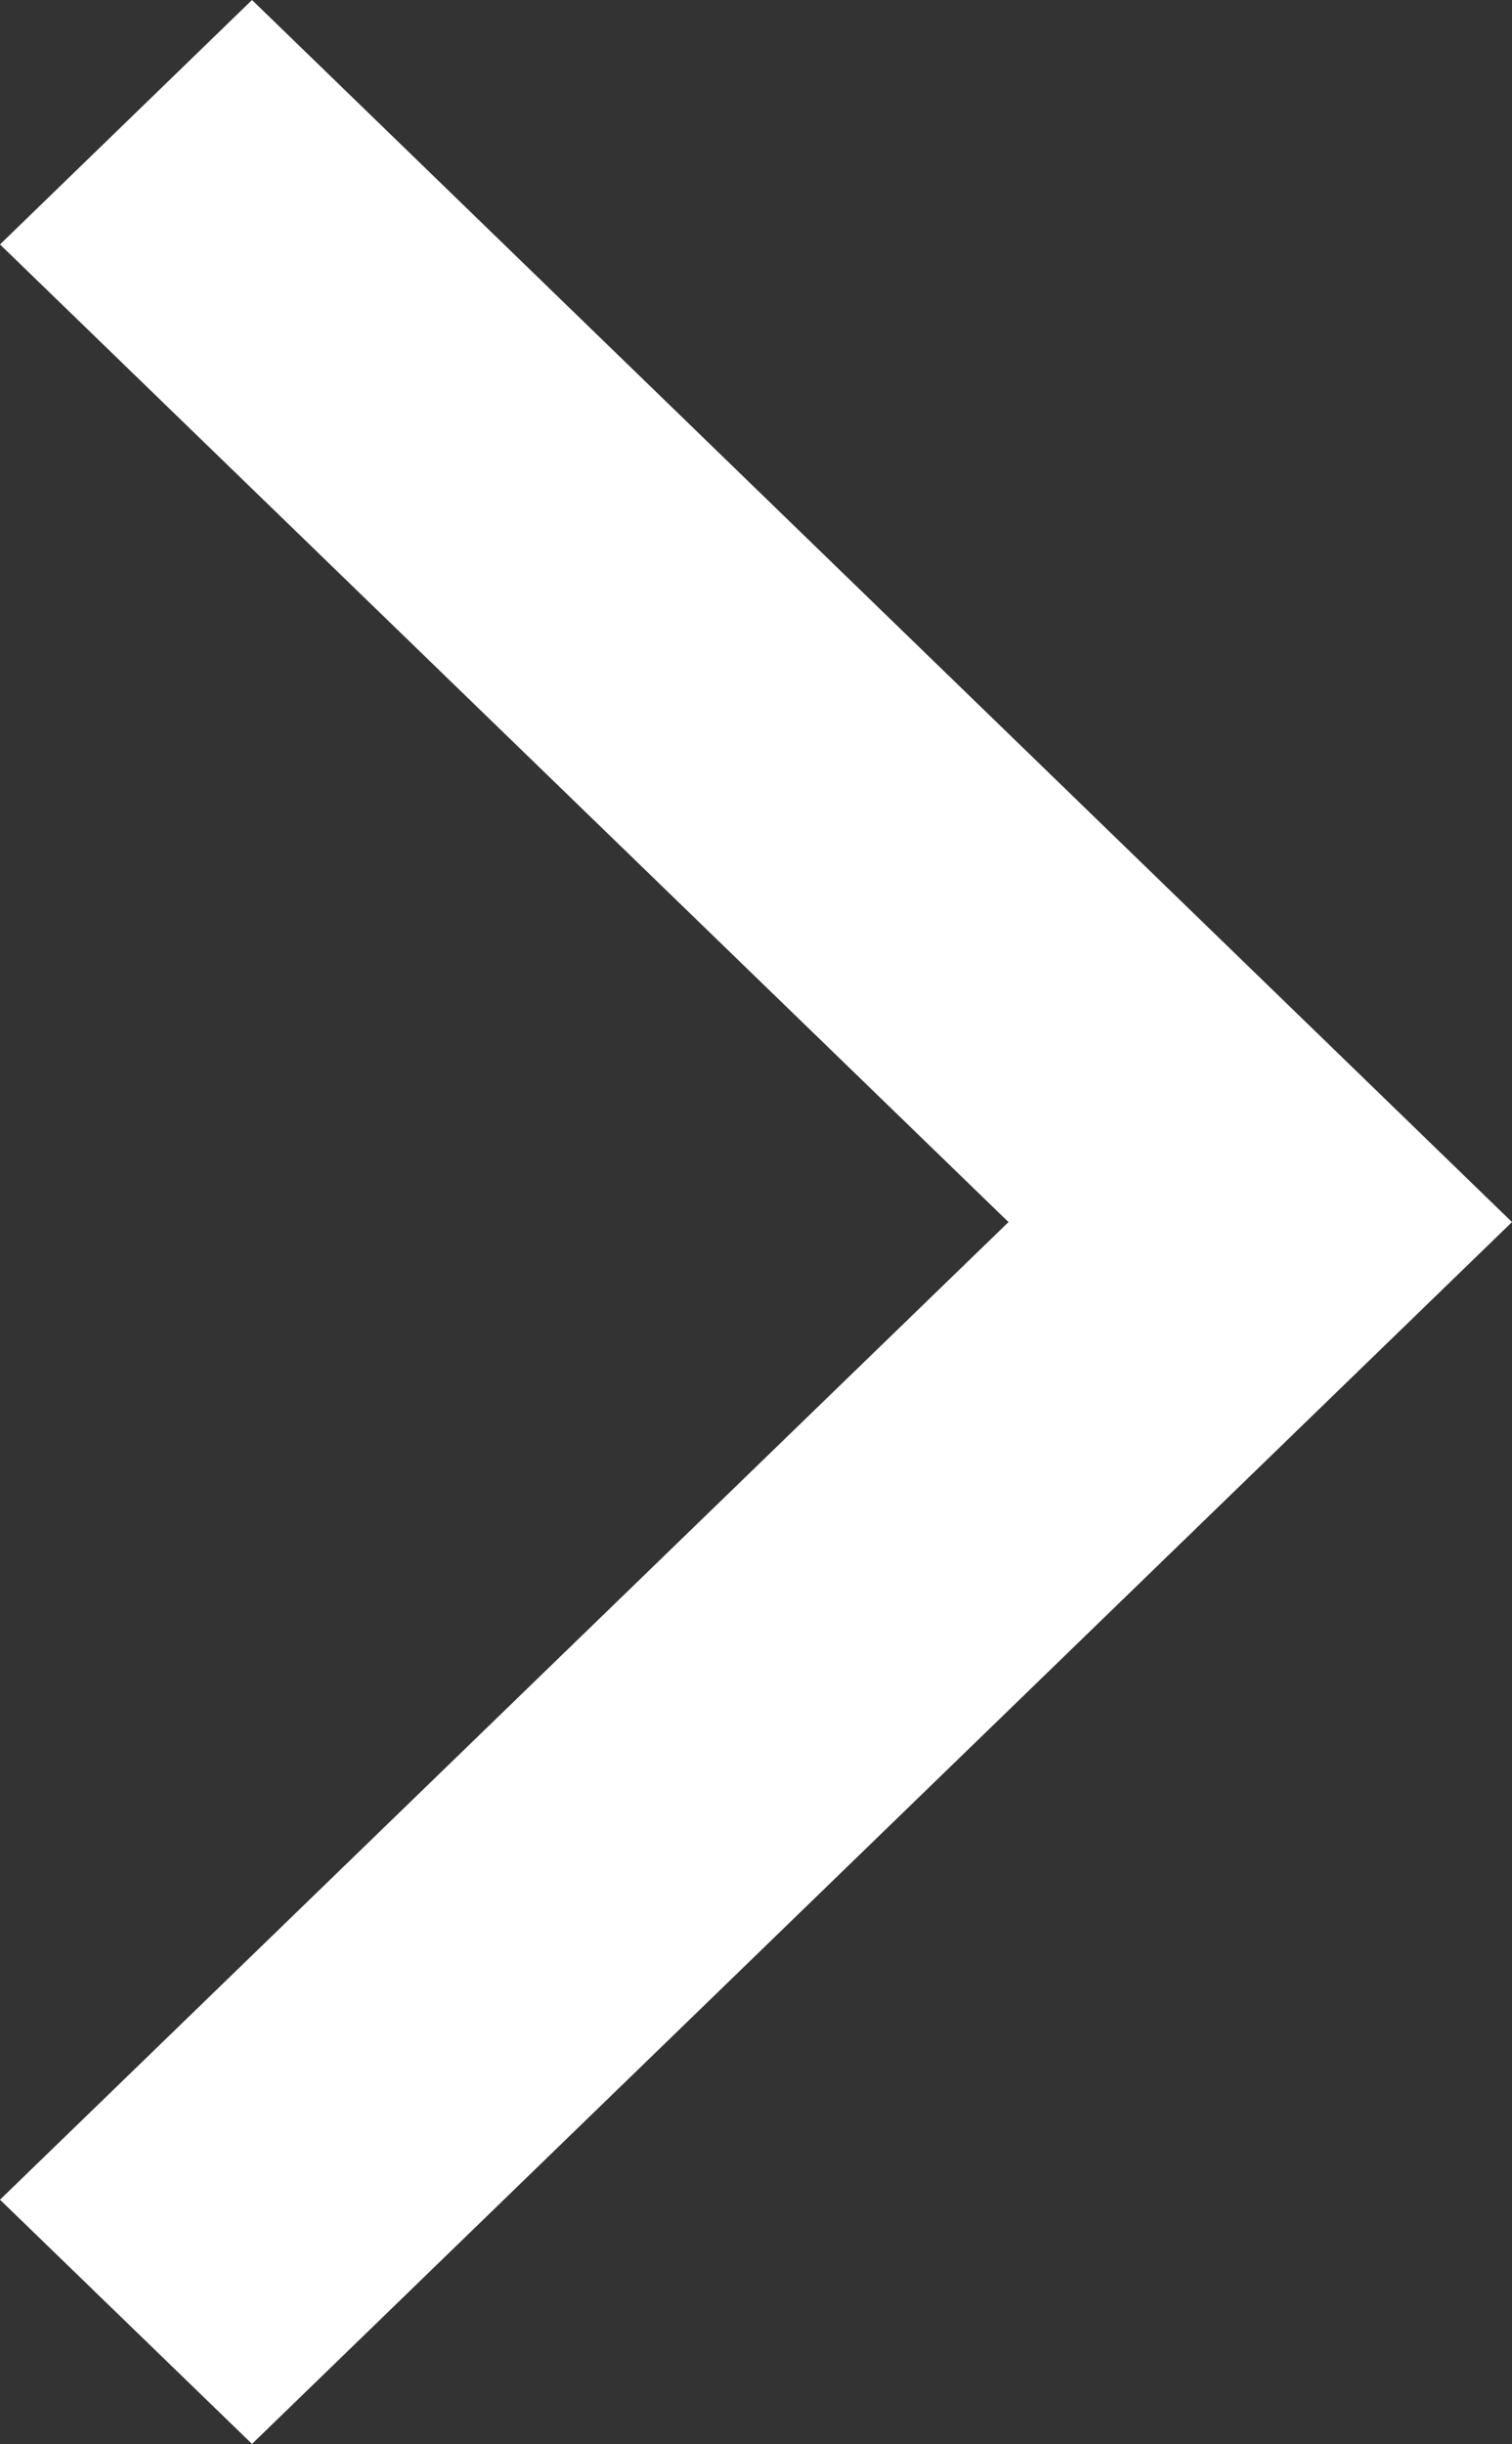 <svg xmlns="http://www.w3.org/2000/svg" width="14.243" height="23.018" viewBox="0 0 14.243 23.018">
  <rect x="0" y="0" width="14.243" height="23.018" fill="#333333" stroke="none"/>
  <g id="chevron-left" transform="translate(14.243 23.018) rotate(180)">
    <path id="chevron-left-2" data-name="chevron-left" d="M22,7.231l-2.374-2.3L7.757,16.438,19.626,27.947,22,25.645l-9.5-9.207Z" transform="translate(-7.757 -4.929)" fill="#fff"/>
  </g>
</svg>
